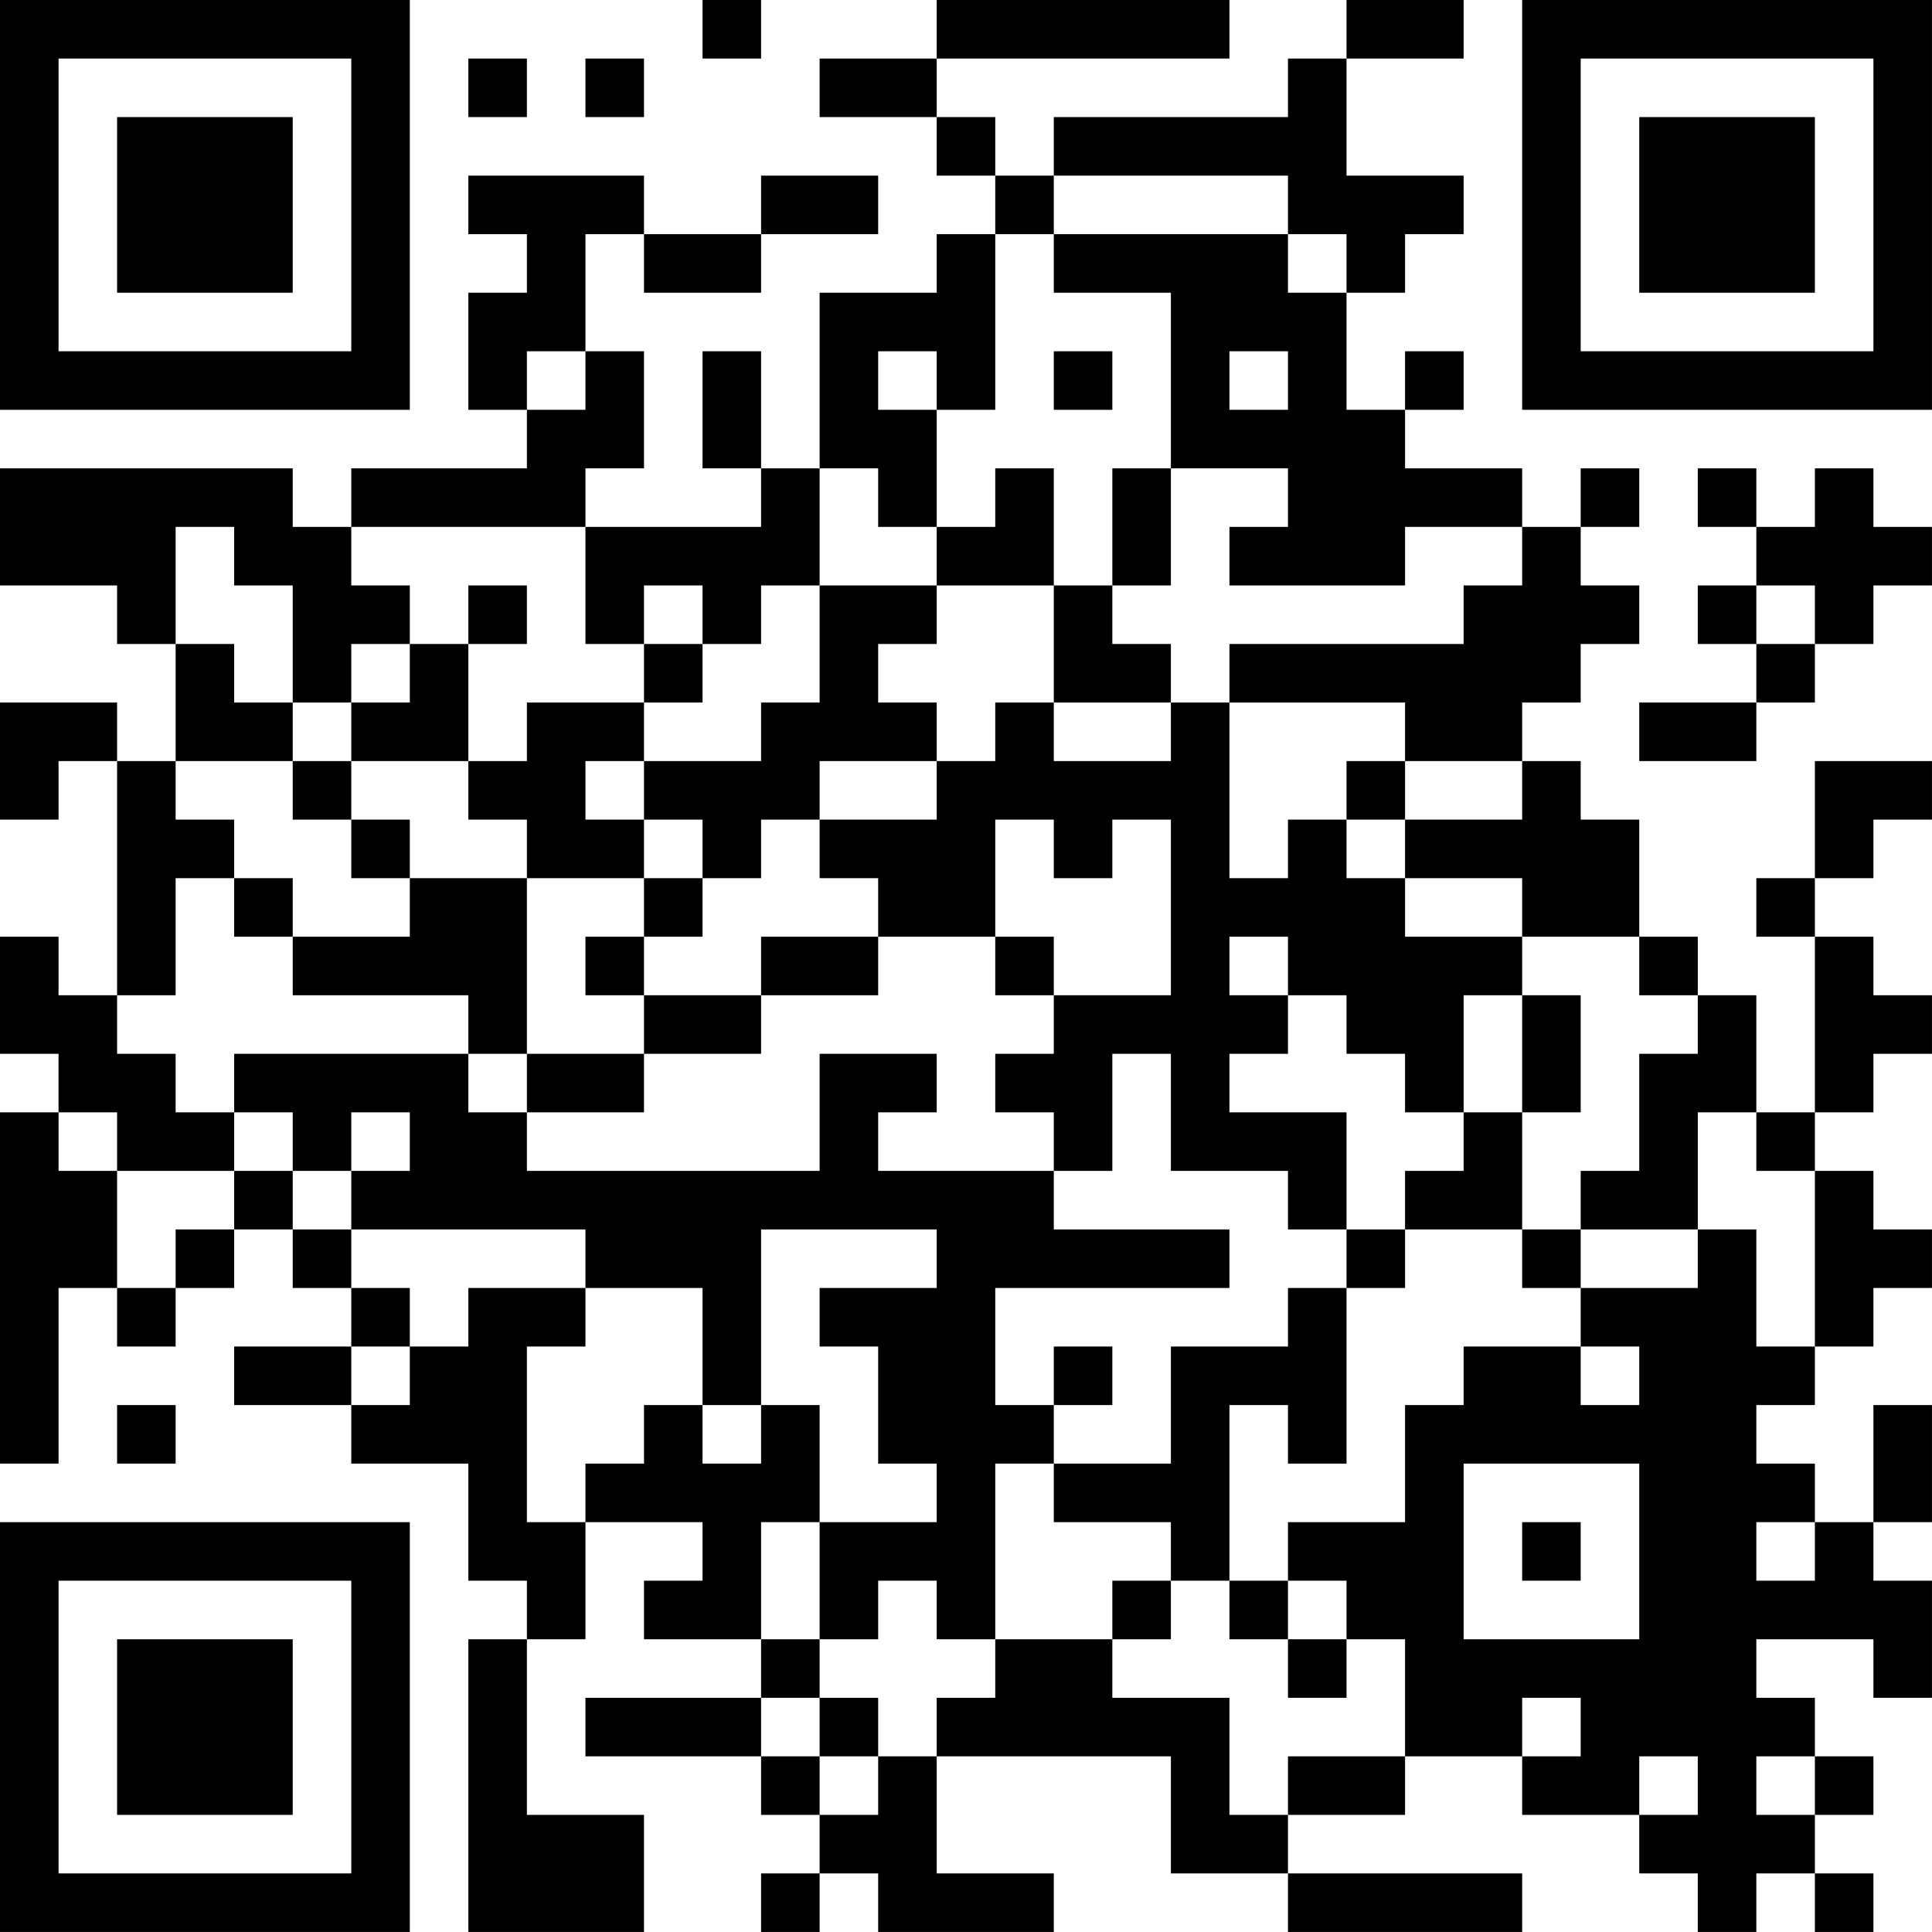 <?xml version="1.0" encoding="UTF-8"?>
<svg xmlns="http://www.w3.org/2000/svg" version="1.1" width="400" height="400" viewBox="0 0 400 400"><rect x="0" y="0" width="400" height="400" fill="#ffffff"/><g transform="scale(12.121)"><g transform="translate(0,0)"><path fill-rule="evenodd" d="M12 0L12 1L13 1L13 0ZM16 0L16 1L14 1L14 2L16 2L16 3L17 3L17 4L16 4L16 5L14 5L14 8L13 8L13 6L12 6L12 8L13 8L13 9L10 9L10 8L11 8L11 6L10 6L10 4L11 4L11 5L13 5L13 4L15 4L15 3L13 3L13 4L11 4L11 3L8 3L8 4L9 4L9 5L8 5L8 7L9 7L9 8L6 8L6 9L5 9L5 8L0 8L0 10L2 10L2 11L3 11L3 13L2 13L2 12L0 12L0 14L1 14L1 13L2 13L2 17L1 17L1 16L0 16L0 18L1 18L1 19L0 19L0 25L1 25L1 22L2 22L2 23L3 23L3 22L4 22L4 21L5 21L5 22L6 22L6 23L4 23L4 24L6 24L6 25L8 25L8 27L9 27L9 28L8 28L8 33L11 33L11 31L9 31L9 28L10 28L10 26L12 26L12 27L11 27L11 28L13 28L13 29L10 29L10 30L13 30L13 31L14 31L14 32L13 32L13 33L14 33L14 32L15 32L15 33L18 33L18 32L16 32L16 30L20 30L20 32L22 32L22 33L26 33L26 32L22 32L22 31L24 31L24 30L26 30L26 31L28 31L28 32L29 32L29 33L30 33L30 32L31 32L31 33L32 33L32 32L31 32L31 31L32 31L32 30L31 30L31 29L30 29L30 28L32 28L32 29L33 29L33 27L32 27L32 26L33 26L33 24L32 24L32 26L31 26L31 25L30 25L30 24L31 24L31 23L32 23L32 22L33 22L33 21L32 21L32 20L31 20L31 19L32 19L32 18L33 18L33 17L32 17L32 16L31 16L31 15L32 15L32 14L33 14L33 13L31 13L31 15L30 15L30 16L31 16L31 19L30 19L30 17L29 17L29 16L28 16L28 14L27 14L27 13L26 13L26 12L27 12L27 11L28 11L28 10L27 10L27 9L28 9L28 8L27 8L27 9L26 9L26 8L24 8L24 7L25 7L25 6L24 6L24 7L23 7L23 5L24 5L24 4L25 4L25 3L23 3L23 1L25 1L25 0L23 0L23 1L22 1L22 2L18 2L18 3L17 3L17 2L16 2L16 1L21 1L21 0ZM8 1L8 2L9 2L9 1ZM10 1L10 2L11 2L11 1ZM18 3L18 4L17 4L17 7L16 7L16 6L15 6L15 7L16 7L16 9L15 9L15 8L14 8L14 10L13 10L13 11L12 11L12 10L11 10L11 11L10 11L10 9L6 9L6 10L7 10L7 11L6 11L6 12L5 12L5 10L4 10L4 9L3 9L3 11L4 11L4 12L5 12L5 13L3 13L3 14L4 14L4 15L3 15L3 17L2 17L2 18L3 18L3 19L4 19L4 20L2 20L2 19L1 19L1 20L2 20L2 22L3 22L3 21L4 21L4 20L5 20L5 21L6 21L6 22L7 22L7 23L6 23L6 24L7 24L7 23L8 23L8 22L10 22L10 23L9 23L9 26L10 26L10 25L11 25L11 24L12 24L12 25L13 25L13 24L14 24L14 26L13 26L13 28L14 28L14 29L13 29L13 30L14 30L14 31L15 31L15 30L16 30L16 29L17 29L17 28L19 28L19 29L21 29L21 31L22 31L22 30L24 30L24 28L23 28L23 27L22 27L22 26L24 26L24 24L25 24L25 23L27 23L27 24L28 24L28 23L27 23L27 22L29 22L29 21L30 21L30 23L31 23L31 20L30 20L30 19L29 19L29 21L27 21L27 20L28 20L28 18L29 18L29 17L28 17L28 16L26 16L26 15L24 15L24 14L26 14L26 13L24 13L24 12L21 12L21 11L25 11L25 10L26 10L26 9L24 9L24 10L21 10L21 9L22 9L22 8L20 8L20 5L18 5L18 4L22 4L22 5L23 5L23 4L22 4L22 3ZM9 6L9 7L10 7L10 6ZM18 6L18 7L19 7L19 6ZM21 6L21 7L22 7L22 6ZM17 8L17 9L16 9L16 10L14 10L14 12L13 12L13 13L11 13L11 12L12 12L12 11L11 11L11 12L9 12L9 13L8 13L8 11L9 11L9 10L8 10L8 11L7 11L7 12L6 12L6 13L5 13L5 14L6 14L6 15L7 15L7 16L5 16L5 15L4 15L4 16L5 16L5 17L8 17L8 18L4 18L4 19L5 19L5 20L6 20L6 21L10 21L10 22L12 22L12 24L13 24L13 21L16 21L16 22L14 22L14 23L15 23L15 25L16 25L16 26L14 26L14 28L15 28L15 27L16 27L16 28L17 28L17 25L18 25L18 26L20 26L20 27L19 27L19 28L20 28L20 27L21 27L21 28L22 28L22 29L23 29L23 28L22 28L22 27L21 27L21 24L22 24L22 25L23 25L23 22L24 22L24 21L26 21L26 22L27 22L27 21L26 21L26 19L27 19L27 17L26 17L26 16L24 16L24 15L23 15L23 14L24 14L24 13L23 13L23 14L22 14L22 15L21 15L21 12L20 12L20 11L19 11L19 10L20 10L20 8L19 8L19 10L18 10L18 8ZM29 8L29 9L30 9L30 10L29 10L29 11L30 11L30 12L28 12L28 13L30 13L30 12L31 12L31 11L32 11L32 10L33 10L33 9L32 9L32 8L31 8L31 9L30 9L30 8ZM16 10L16 11L15 11L15 12L16 12L16 13L14 13L14 14L13 14L13 15L12 15L12 14L11 14L11 13L10 13L10 14L11 14L11 15L9 15L9 14L8 14L8 13L6 13L6 14L7 14L7 15L9 15L9 18L8 18L8 19L9 19L9 20L14 20L14 18L16 18L16 19L15 19L15 20L18 20L18 21L21 21L21 22L17 22L17 24L18 24L18 25L20 25L20 23L22 23L22 22L23 22L23 21L24 21L24 20L25 20L25 19L26 19L26 17L25 17L25 19L24 19L24 18L23 18L23 17L22 17L22 16L21 16L21 17L22 17L22 18L21 18L21 19L23 19L23 21L22 21L22 20L20 20L20 18L19 18L19 20L18 20L18 19L17 19L17 18L18 18L18 17L20 17L20 14L19 14L19 15L18 15L18 14L17 14L17 16L15 16L15 15L14 15L14 14L16 14L16 13L17 13L17 12L18 12L18 13L20 13L20 12L18 12L18 10ZM30 10L30 11L31 11L31 10ZM11 15L11 16L10 16L10 17L11 17L11 18L9 18L9 19L11 19L11 18L13 18L13 17L15 17L15 16L13 16L13 17L11 17L11 16L12 16L12 15ZM17 16L17 17L18 17L18 16ZM6 19L6 20L7 20L7 19ZM18 23L18 24L19 24L19 23ZM2 24L2 25L3 25L3 24ZM25 25L25 28L28 28L28 25ZM26 26L26 27L27 27L27 26ZM30 26L30 27L31 27L31 26ZM14 29L14 30L15 30L15 29ZM26 29L26 30L27 30L27 29ZM28 30L28 31L29 31L29 30ZM30 30L30 31L31 31L31 30ZM0 0L0 7L7 7L7 0ZM1 1L1 6L6 6L6 1ZM2 2L2 5L5 5L5 2ZM26 0L26 7L33 7L33 0ZM27 1L27 6L32 6L32 1ZM28 2L28 5L31 5L31 2ZM0 26L0 33L7 33L7 26ZM1 27L1 32L6 32L6 27ZM2 28L2 31L5 31L5 28Z" fill="#000000"/></g></g></svg>
